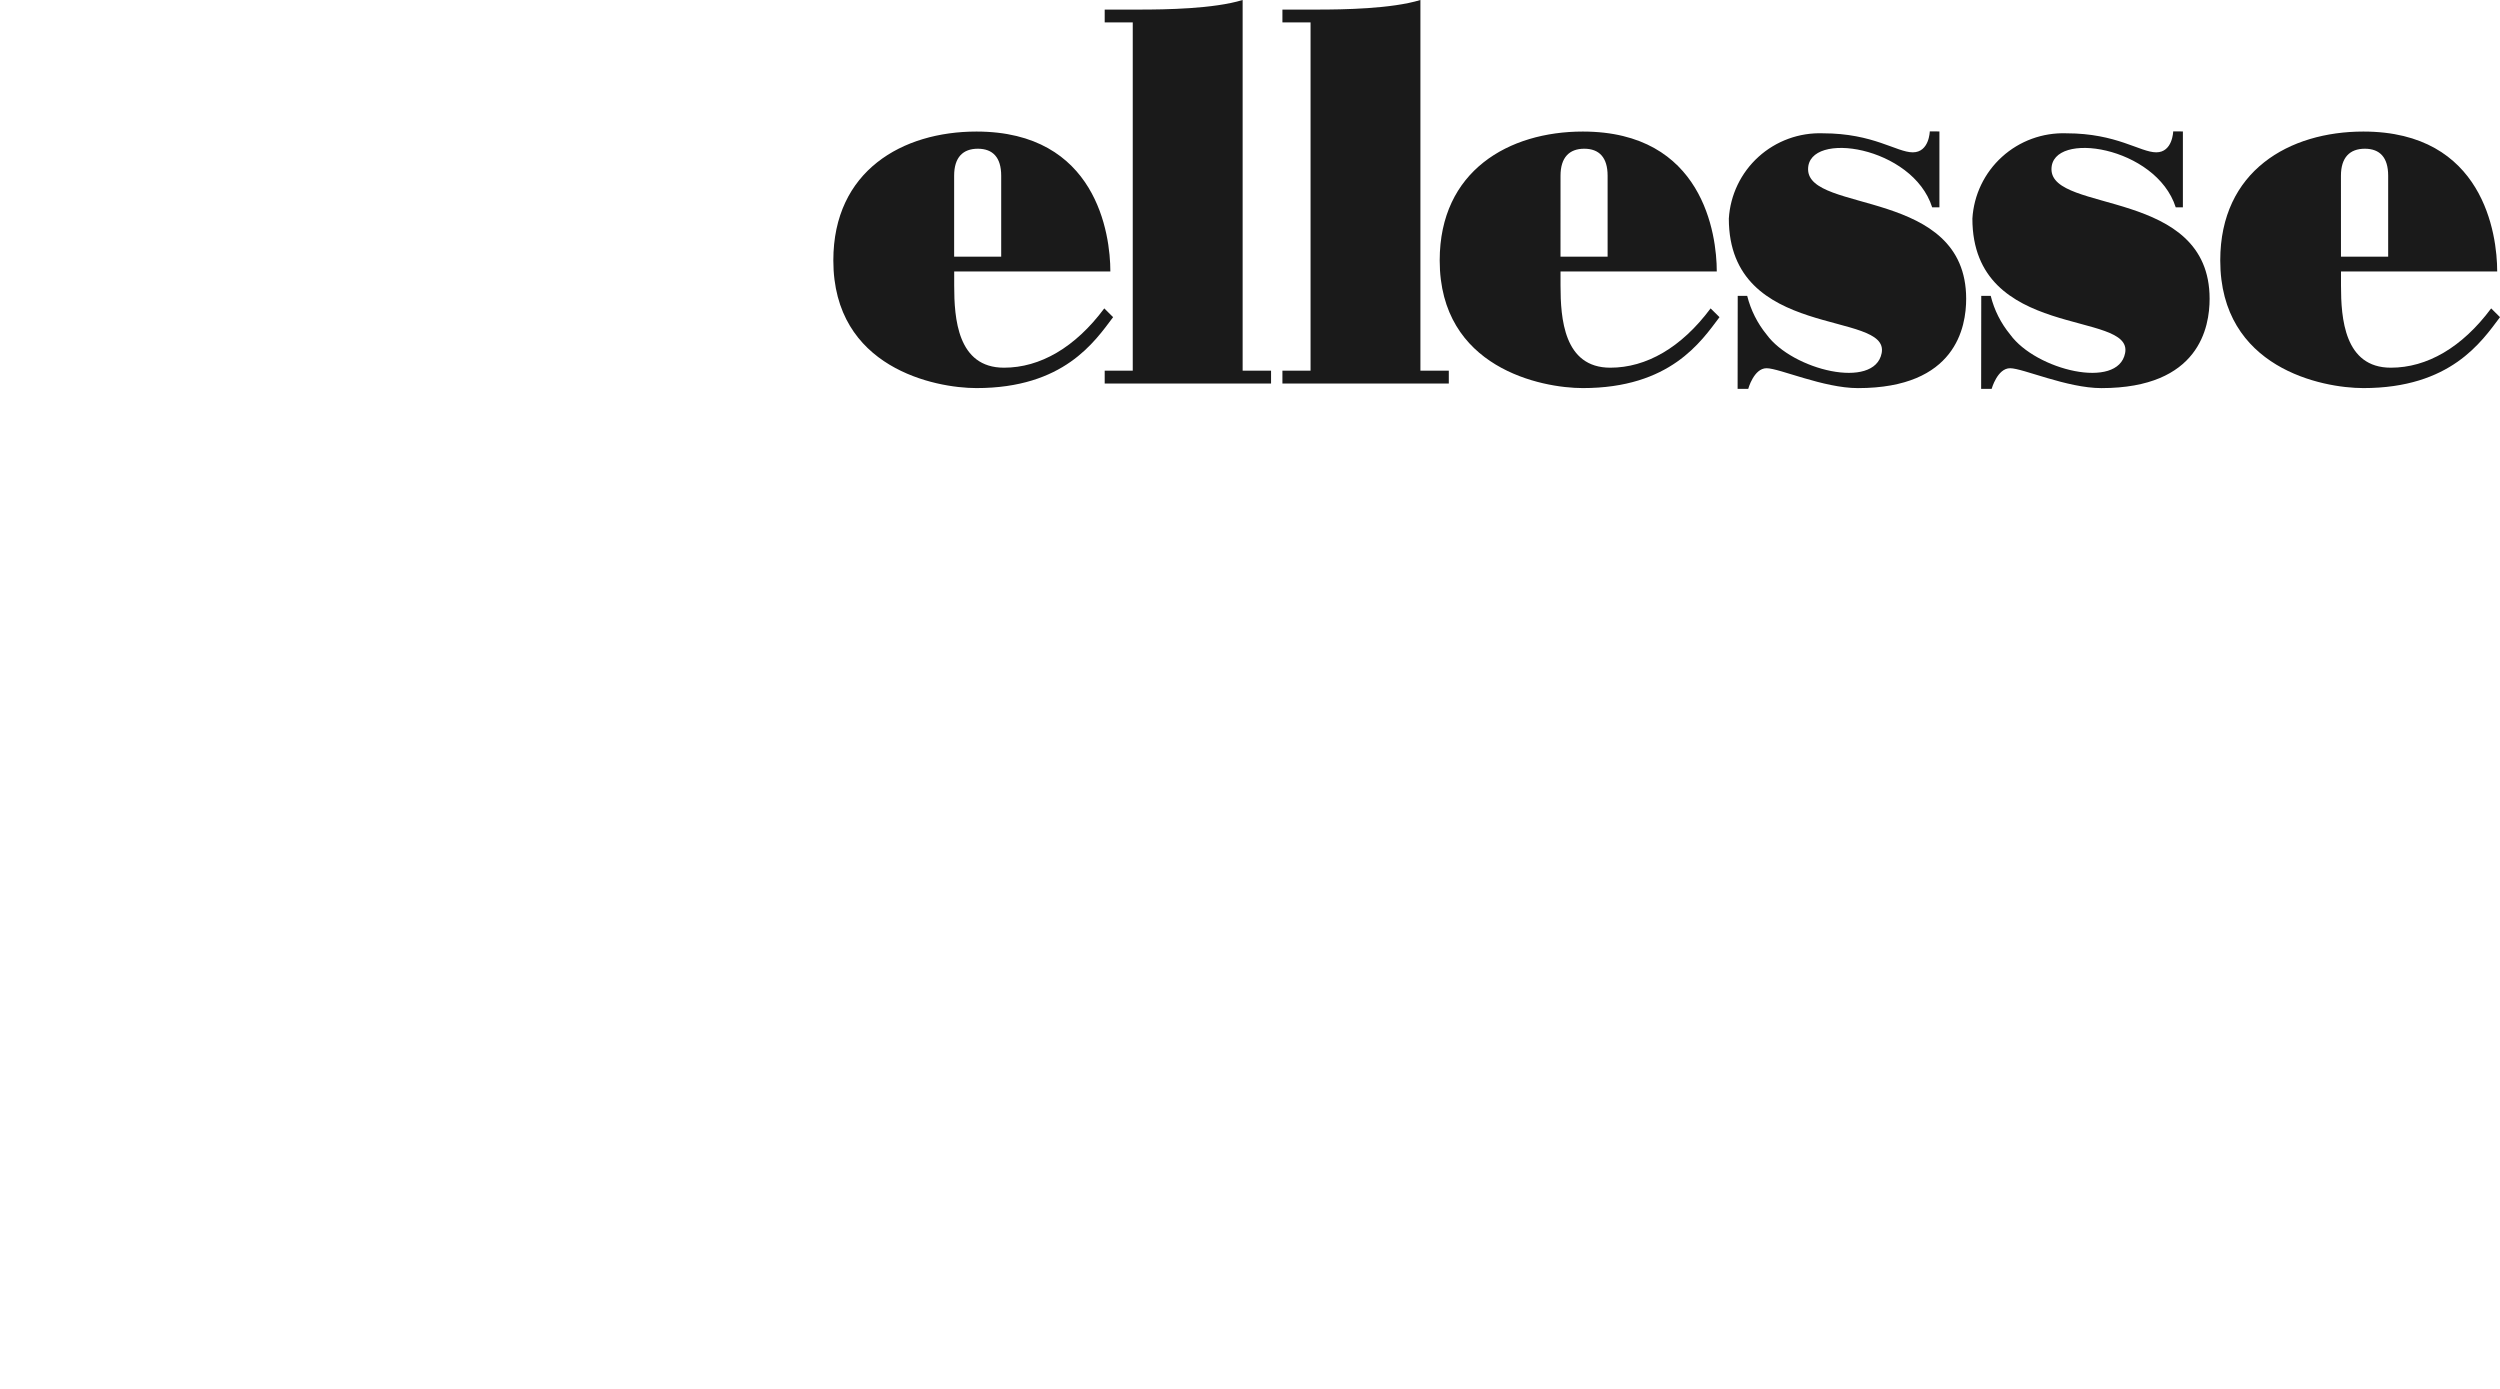 <svg width="90" height="50" viewBox="0 0 90 50" fill="none" xmlns="http://www.w3.org/2000/svg">
<path d="M47.18 0.807H46.167V0.345H47.408C48.364 0.345 50.09 0.319 51.135 0V13.344H52.157V13.806H46.167V13.344H47.18V0.807Z" fill="#1A1A1A"/>
<path d="M40.779 0.807H39.769V0.345H41.01C41.966 0.345 43.693 0.319 44.735 0V13.344H45.758V13.806H39.769V13.344H40.779V0.807Z" fill="#1A1A1A"/>
<path d="M69.819 4.732V7.463H69.558C68.859 5.263 65.091 4.682 65.091 6.092C65.091 7.686 70.782 6.761 70.782 10.756C70.782 11.768 70.419 13.972 66.885 13.972C65.647 13.972 64.054 13.256 63.596 13.256C63.138 13.256 62.936 14 62.936 14H62.554L62.558 10.651H62.899C63.027 11.161 63.265 11.636 63.597 12.043C64.529 13.325 67.483 14.043 67.74 12.712C68.04 11.151 62.238 12.281 62.238 7.869C62.29 7.017 62.673 6.219 63.306 5.646C63.94 5.072 64.773 4.768 65.628 4.799C67.439 4.799 68.28 5.484 68.86 5.484C69.456 5.484 69.472 4.73 69.472 4.73L69.819 4.732Z" fill="#1A1A1A"/>
<path d="M78.584 4.732V7.463H78.326C77.622 5.263 73.853 4.682 73.853 6.092C73.853 7.686 79.546 6.761 79.546 10.756C79.546 11.768 79.183 13.972 75.649 13.972C74.412 13.972 72.822 13.256 72.363 13.256C71.905 13.256 71.699 14 71.699 14H71.321L71.325 10.651H71.666C71.792 11.161 72.032 11.637 72.366 12.043C73.295 13.325 76.249 14.043 76.504 12.712C76.808 11.151 71.006 12.281 71.006 7.869C71.057 7.017 71.44 6.219 72.073 5.646C72.706 5.072 73.539 4.768 74.394 4.799C76.204 4.799 77.045 5.484 77.626 5.484C78.217 5.484 78.235 4.73 78.235 4.73L78.584 4.732Z" fill="#1A1A1A"/>
<path d="M61.582 11.102C60.532 12.512 59.27 13.237 57.971 13.237C56.296 13.237 56.179 11.455 56.179 10.283V9.772H61.804C61.804 8.432 61.307 4.736 56.981 4.736C54.323 4.736 51.829 6.146 51.829 9.375C51.829 13.25 55.492 13.971 56.981 13.971C60.127 13.971 61.238 12.299 61.902 11.418L61.582 11.102ZM56.179 6.324C56.179 5.67 56.495 5.354 57.033 5.354C57.571 5.354 57.874 5.67 57.874 6.324V9.241H56.178L56.179 6.324Z" fill="#1A1A1A"/>
<path d="M89.682 11.102C88.633 12.512 87.371 13.237 86.071 13.237C84.397 13.237 84.276 11.455 84.276 10.283V9.772H89.899C89.899 8.432 89.404 4.736 85.081 4.736C82.42 4.736 79.929 6.146 79.929 9.375C79.929 13.25 83.591 13.971 85.081 13.971C88.225 13.971 89.336 12.299 90 11.418L89.682 11.102ZM84.274 6.324C84.274 5.67 84.592 5.354 85.134 5.354C85.676 5.354 85.974 5.67 85.974 6.324V9.241H84.275L84.274 6.324Z" fill="#1A1A1A"/>
<path d="M39.754 11.102C38.705 12.512 37.443 13.237 36.144 13.237C34.466 13.237 34.351 11.455 34.351 10.283V9.772H39.973C39.973 8.432 39.475 4.736 35.152 4.736C32.492 4.736 30 6.146 30 9.375C30 13.25 33.663 13.971 35.152 13.971C38.297 13.971 39.407 12.299 40.072 11.418L39.754 11.102ZM34.349 6.324C34.349 5.67 34.661 5.354 35.202 5.354C35.743 5.354 36.043 5.67 36.043 6.324V9.241H34.349V6.324Z" fill="#1A1A1A"/>
</svg>
